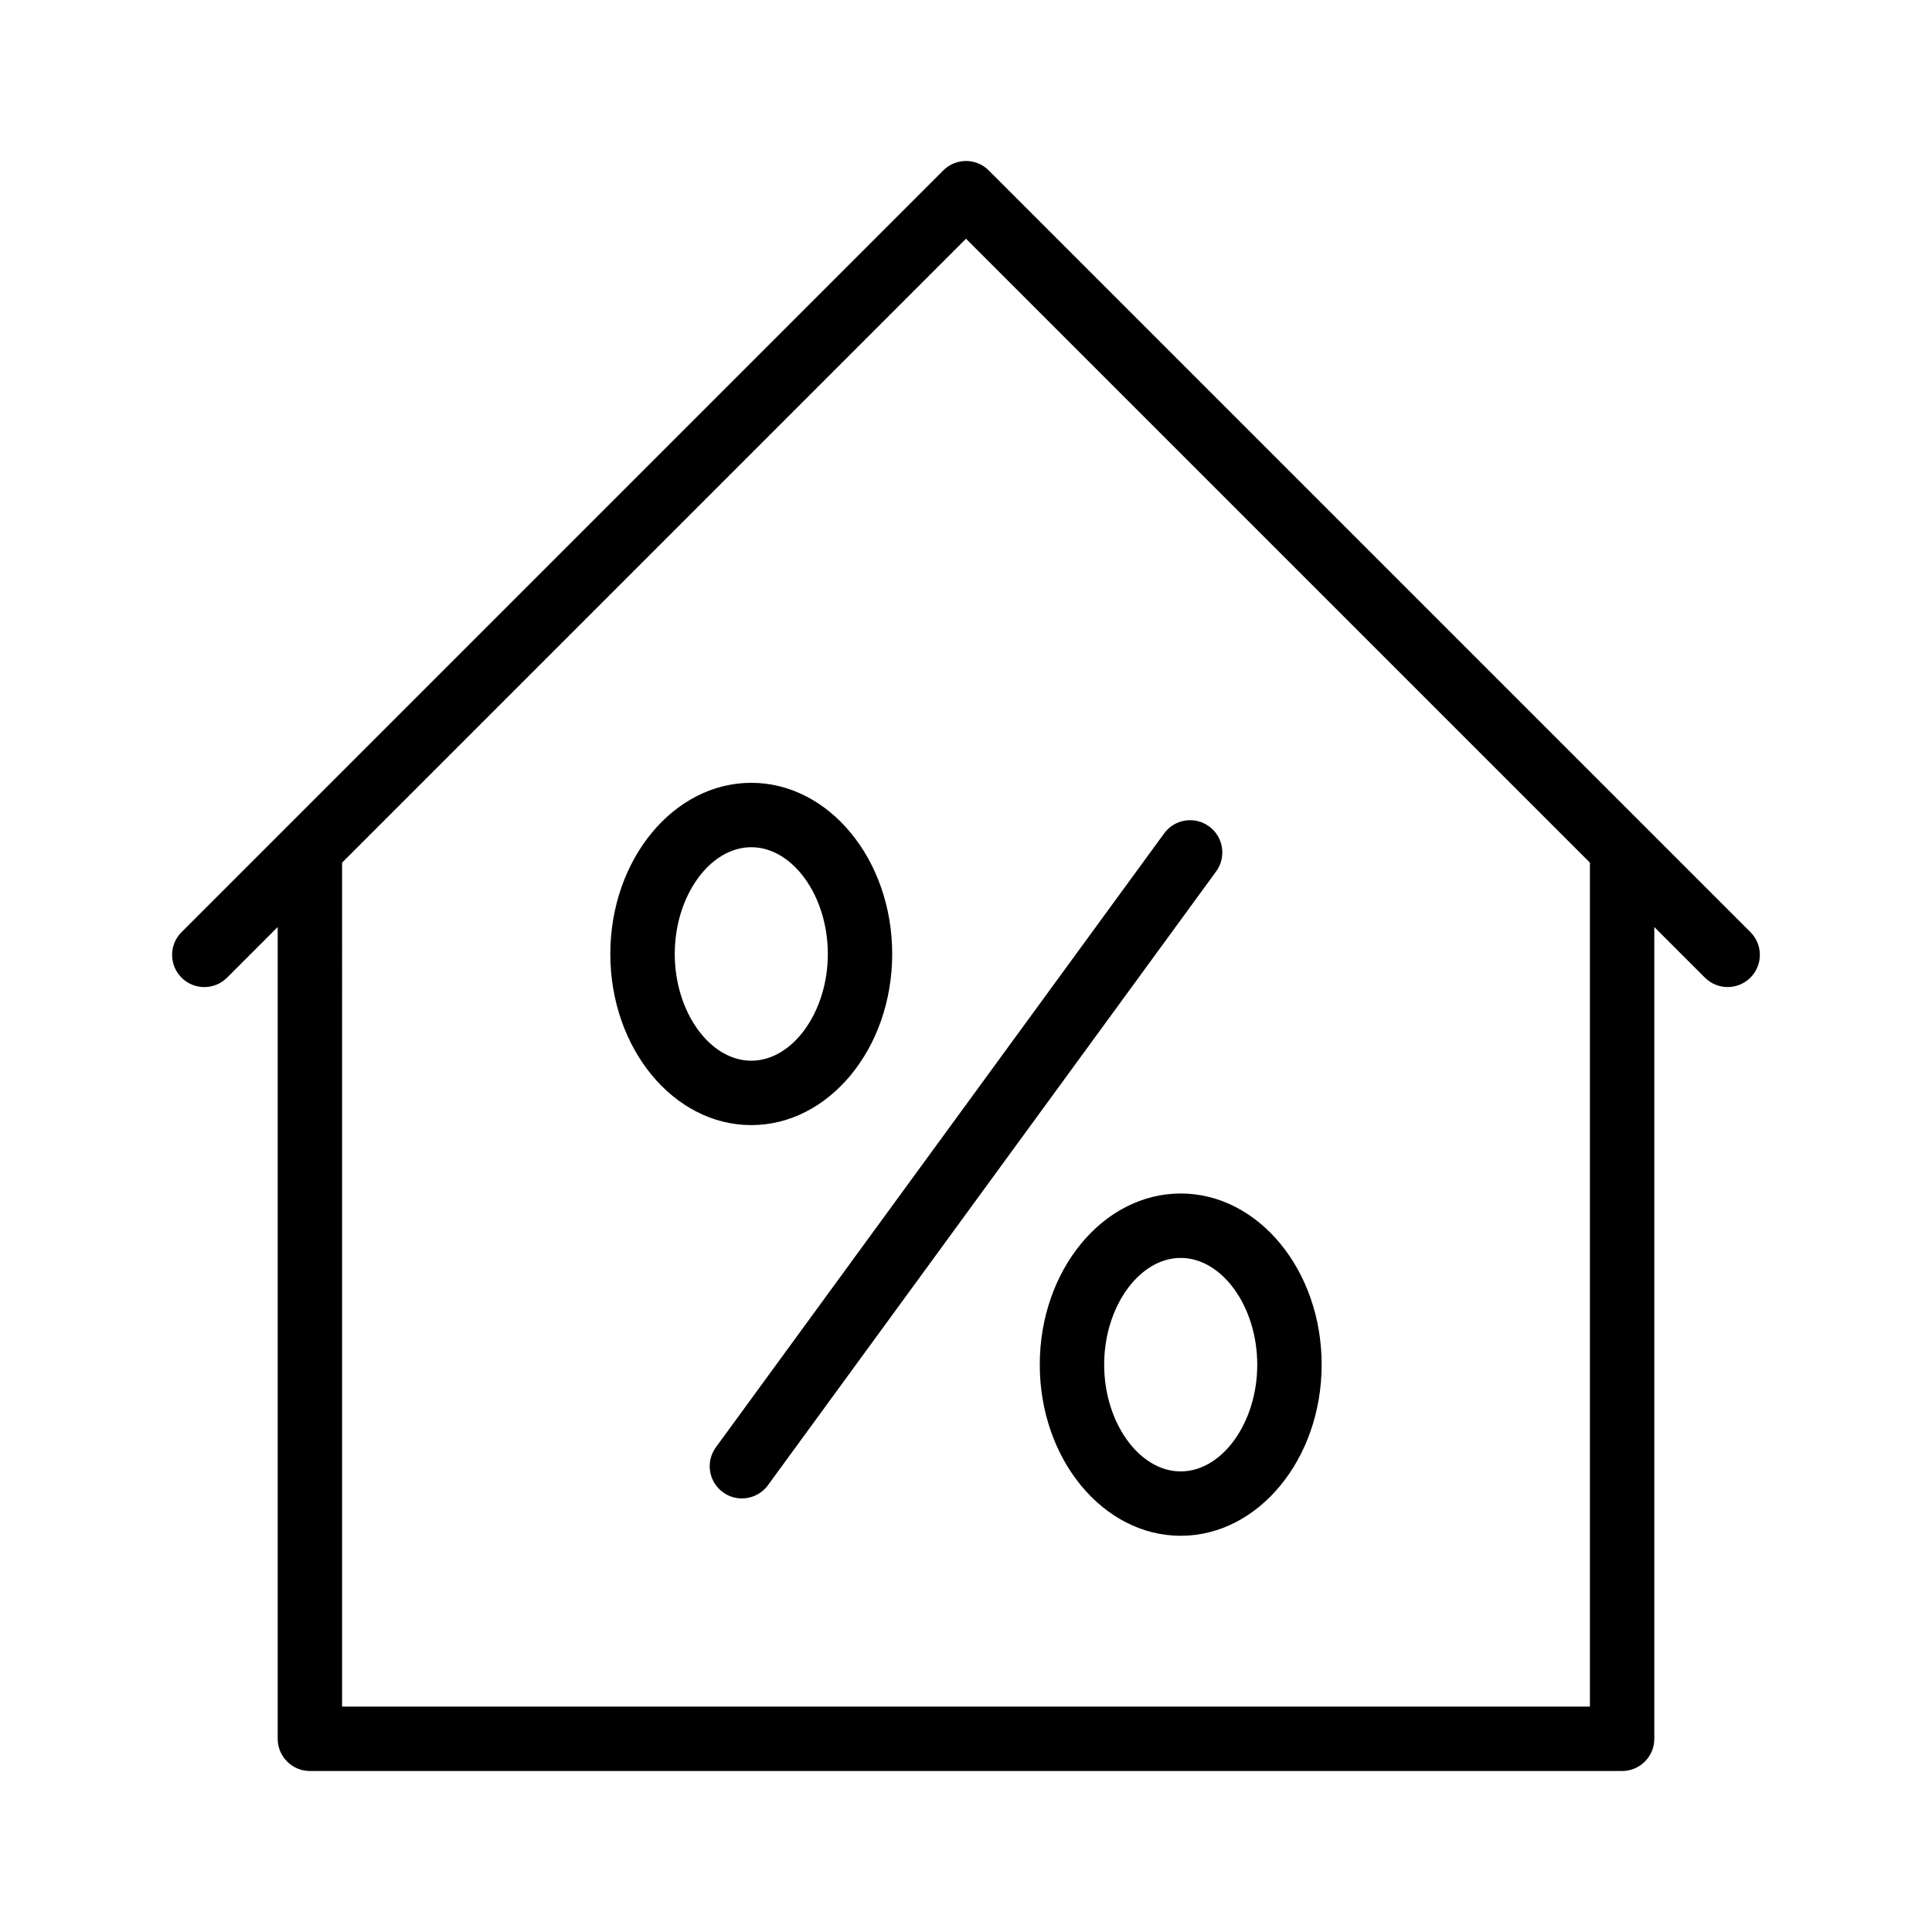 <svg xmlns="http://www.w3.org/2000/svg" id="Layer_1" height="512" viewBox="0 0 60 60" width="512"><path d="m7.053 30.361 1.571-1.571v25.21c0 .552.448 1 1 1h40.752c.552 0 1-.448 1-1v-25.21l1.571 1.571c.195.195.451.293.707.293s.512-.098.707-.293c.391-.391.391-1.023 0-1.414l-3.278-3.278s0 0-.001-.001l-20.375-20.375c-.391-.391-1.023-.391-1.414 0l-20.376 20.376s0 0-.001.001l-3.278 3.278c-.391.391-.391 1.023 0 1.414s1.024.39 1.415-.001zm3.571-3.571 19.376-19.376 19.376 19.376v26.21h-38.752z"></path><path d="m37.55 25.665c-.447-.326-1.072-.229-1.397.218l-13.92 19.063c-.326.446-.228 1.072.218 1.397.178.13.384.192.589.192.309 0 .613-.142.809-.41l13.92-19.063c.324-.446.227-1.072-.219-1.397z"></path><path d="m27.708 29.626c0-2.931-1.963-5.315-4.377-5.315s-4.377 2.384-4.377 5.315 1.963 5.315 4.377 5.315 4.377-2.383 4.377-5.315zm-6.753 0c0-1.797 1.088-3.315 2.377-3.315s2.377 1.518 2.377 3.315-1.088 3.315-2.377 3.315-2.377-1.517-2.377-3.315z"></path><path d="m36.668 37.065c-2.414 0-4.377 2.384-4.377 5.315s1.963 5.315 4.377 5.315 4.377-2.384 4.377-5.315c.001-2.93-1.963-5.315-4.377-5.315zm0 8.631c-1.289 0-2.377-1.518-2.377-3.315s1.088-3.315 2.377-3.315 2.377 1.518 2.377 3.315c.001 1.797-1.088 3.315-2.377 3.315z"></path></svg>
